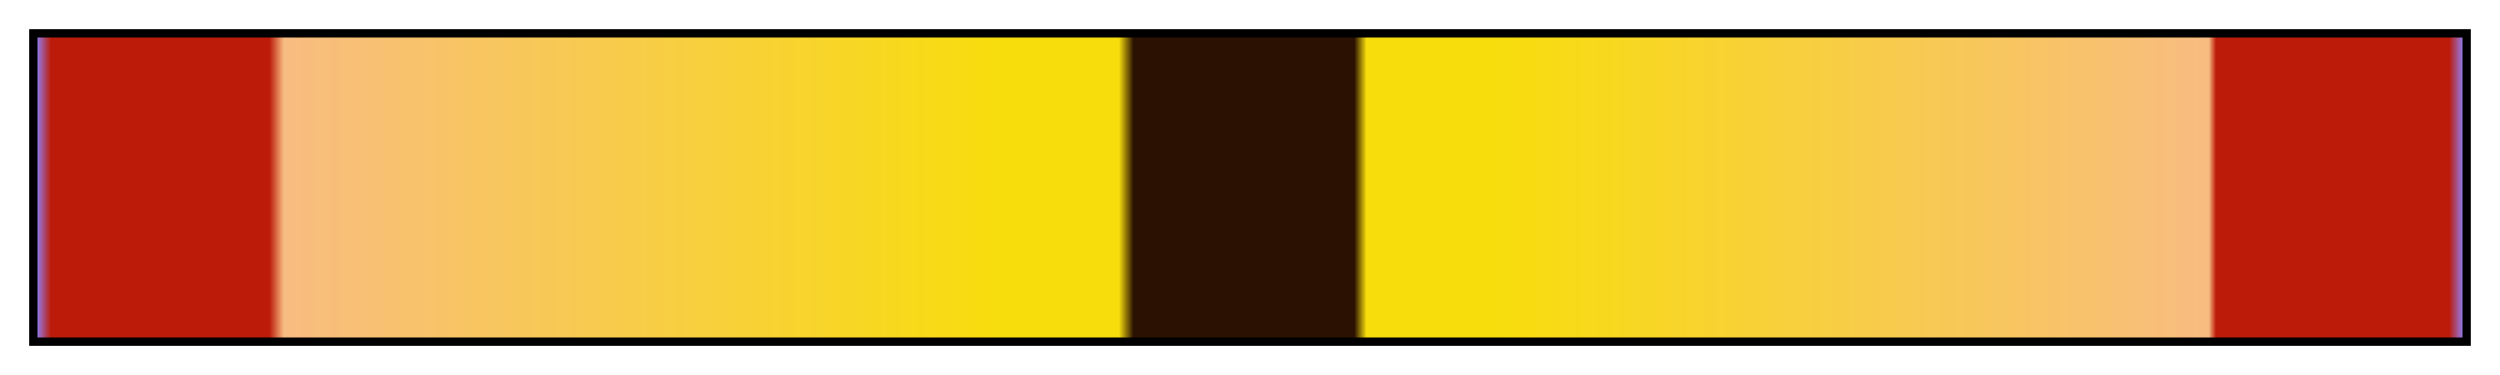<svg height="45" viewBox="0 0 300 45" width="300" xmlns="http://www.w3.org/2000/svg" xmlns:xlink="http://www.w3.org/1999/xlink"><linearGradient id="a" gradientUnits="objectBoundingBox" spreadMethod="pad" x1="0%" x2="100%" y1="0%" y2="0%"><stop offset="0" stop-color="#8f81f8"/><stop offset=".006" stop-color="#bc1b09"/><stop offset=".096" stop-color="#bc1b09"/><stop offset=".102" stop-color="#f8bc81"/><stop offset=".397" stop-color="#f8dd0d"/><stop offset=".446" stop-color="#f8dd0d"/><stop offset=".452" stop-color="#2a1101"/><stop offset=".543" stop-color="#2a1101"/><stop offset=".548" stop-color="#f8dd0d"/><stop offset=".603" stop-color="#f8dd0d"/><stop offset=".895" stop-color="#f8bc81"/><stop offset=".898" stop-color="#bc1b09"/><stop offset=".994" stop-color="#bc1b09"/><stop offset="1" stop-color="#8f81f8"/></linearGradient><path d="m4 4h292v37h-292z" fill="url(#a)" stroke="#000"/></svg>